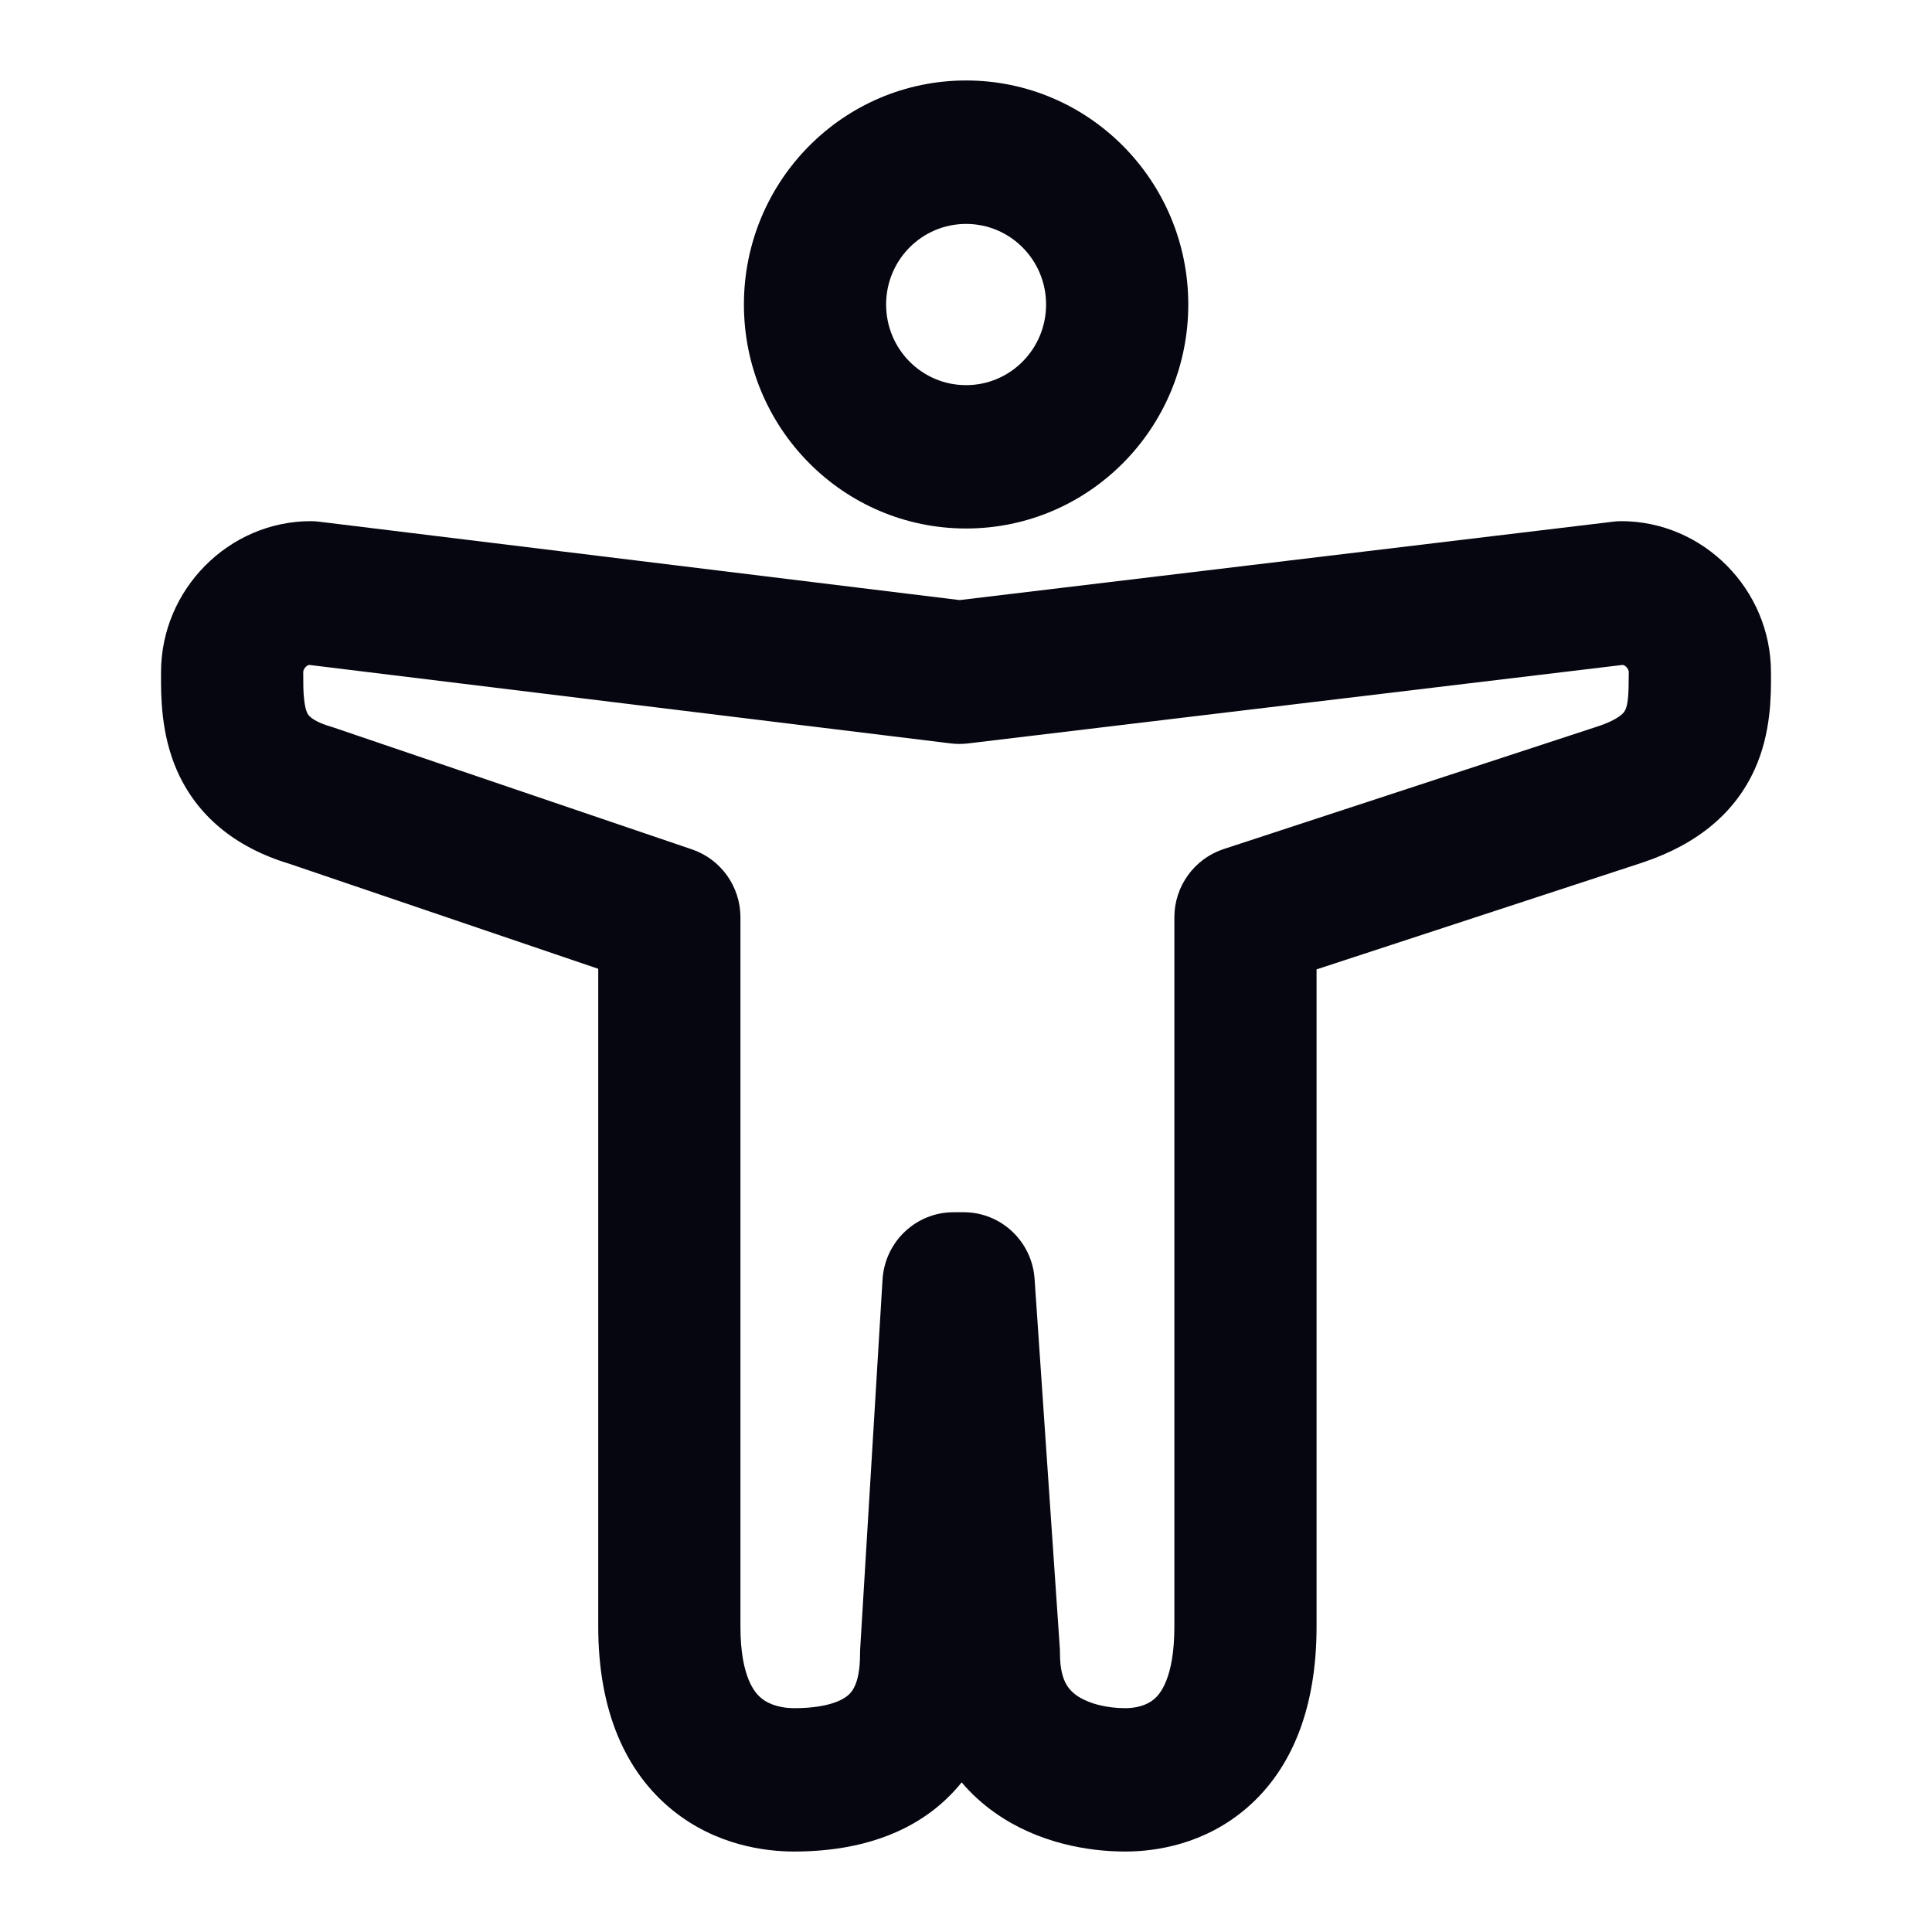 <svg width="20" height="20" viewBox="0 0 20 20" fill="none" xmlns="http://www.w3.org/2000/svg">
<path fill-rule="evenodd" clip-rule="evenodd" d="M1.667 6.959C1.667 6.102 2.368 5.395 3.218 5.395C3.248 5.395 3.277 5.397 3.307 5.401L9.934 6.212L16.695 5.401C16.724 5.397 16.753 5.395 16.782 5.395C17.633 5.395 18.333 6.102 18.333 6.959C18.333 6.969 18.333 6.98 18.333 6.991C18.334 7.198 18.335 7.588 18.165 7.963C17.962 8.412 17.576 8.736 17.015 8.925L17.01 8.927L13.629 10.035V16.839C13.629 17.683 13.373 18.312 12.91 18.713C12.469 19.095 11.96 19.167 11.649 19.167C11.262 19.167 10.745 19.079 10.302 18.767C10.174 18.677 10.057 18.572 9.955 18.451C9.864 18.564 9.759 18.666 9.639 18.756C9.193 19.088 8.654 19.167 8.22 19.167C7.929 19.167 7.414 19.106 6.96 18.737C6.474 18.343 6.193 17.709 6.193 16.839V10.029L2.996 8.942C2.418 8.768 2.031 8.43 1.831 7.974C1.665 7.595 1.666 7.198 1.667 6.99C1.667 6.979 1.667 6.969 1.667 6.959ZM3.164 6.905C3.144 6.925 3.139 6.946 3.139 6.959C3.139 7.077 3.139 7.159 3.148 7.236C3.155 7.309 3.167 7.351 3.178 7.375C3.186 7.394 3.196 7.408 3.217 7.426C3.24 7.445 3.298 7.485 3.425 7.522C3.434 7.525 3.444 7.528 3.453 7.531L7.164 8.793C7.463 8.895 7.665 9.178 7.665 9.496V16.839C7.665 17.375 7.824 17.534 7.883 17.581C7.972 17.654 8.103 17.683 8.22 17.683C8.511 17.683 8.681 17.624 8.763 17.562C8.805 17.532 8.903 17.45 8.903 17.125C8.903 17.11 8.903 17.095 8.904 17.079L9.136 13.246C9.16 12.854 9.482 12.549 9.871 12.549H9.976C10.363 12.549 10.684 12.851 10.71 13.24L10.972 17.074C10.973 17.091 10.973 17.108 10.973 17.125C10.973 17.278 11.004 17.369 11.03 17.421C11.057 17.473 11.094 17.515 11.145 17.551C11.262 17.633 11.45 17.683 11.649 17.683C11.762 17.683 11.875 17.653 11.95 17.587C12.004 17.541 12.157 17.377 12.157 16.839V9.496C12.157 9.175 12.363 8.89 12.666 8.79L16.551 7.516C16.685 7.471 16.752 7.426 16.783 7.401C16.81 7.378 16.819 7.361 16.826 7.347C16.851 7.292 16.861 7.209 16.861 6.959C16.861 6.946 16.856 6.925 16.836 6.905C16.824 6.893 16.811 6.886 16.8 6.883L10.02 7.696C9.962 7.703 9.903 7.703 9.844 7.696L3.199 6.883C3.189 6.886 3.176 6.893 3.164 6.905Z" fill="#05060F"/>
<path fill-rule="evenodd" clip-rule="evenodd" d="M10.001 3.987C10.458 3.987 10.829 3.614 10.829 3.152C10.829 2.691 10.458 2.318 10.001 2.318C9.543 2.318 9.173 2.691 9.173 3.152C9.173 3.614 9.543 3.987 10.001 3.987ZM10.001 5.471C11.271 5.471 12.301 4.433 12.301 3.152C12.301 1.872 11.271 0.833 10.001 0.833C8.73 0.833 7.701 1.872 7.701 3.152C7.701 4.433 8.73 5.471 10.001 5.471Z" fill="#05060F"/>
</svg>
